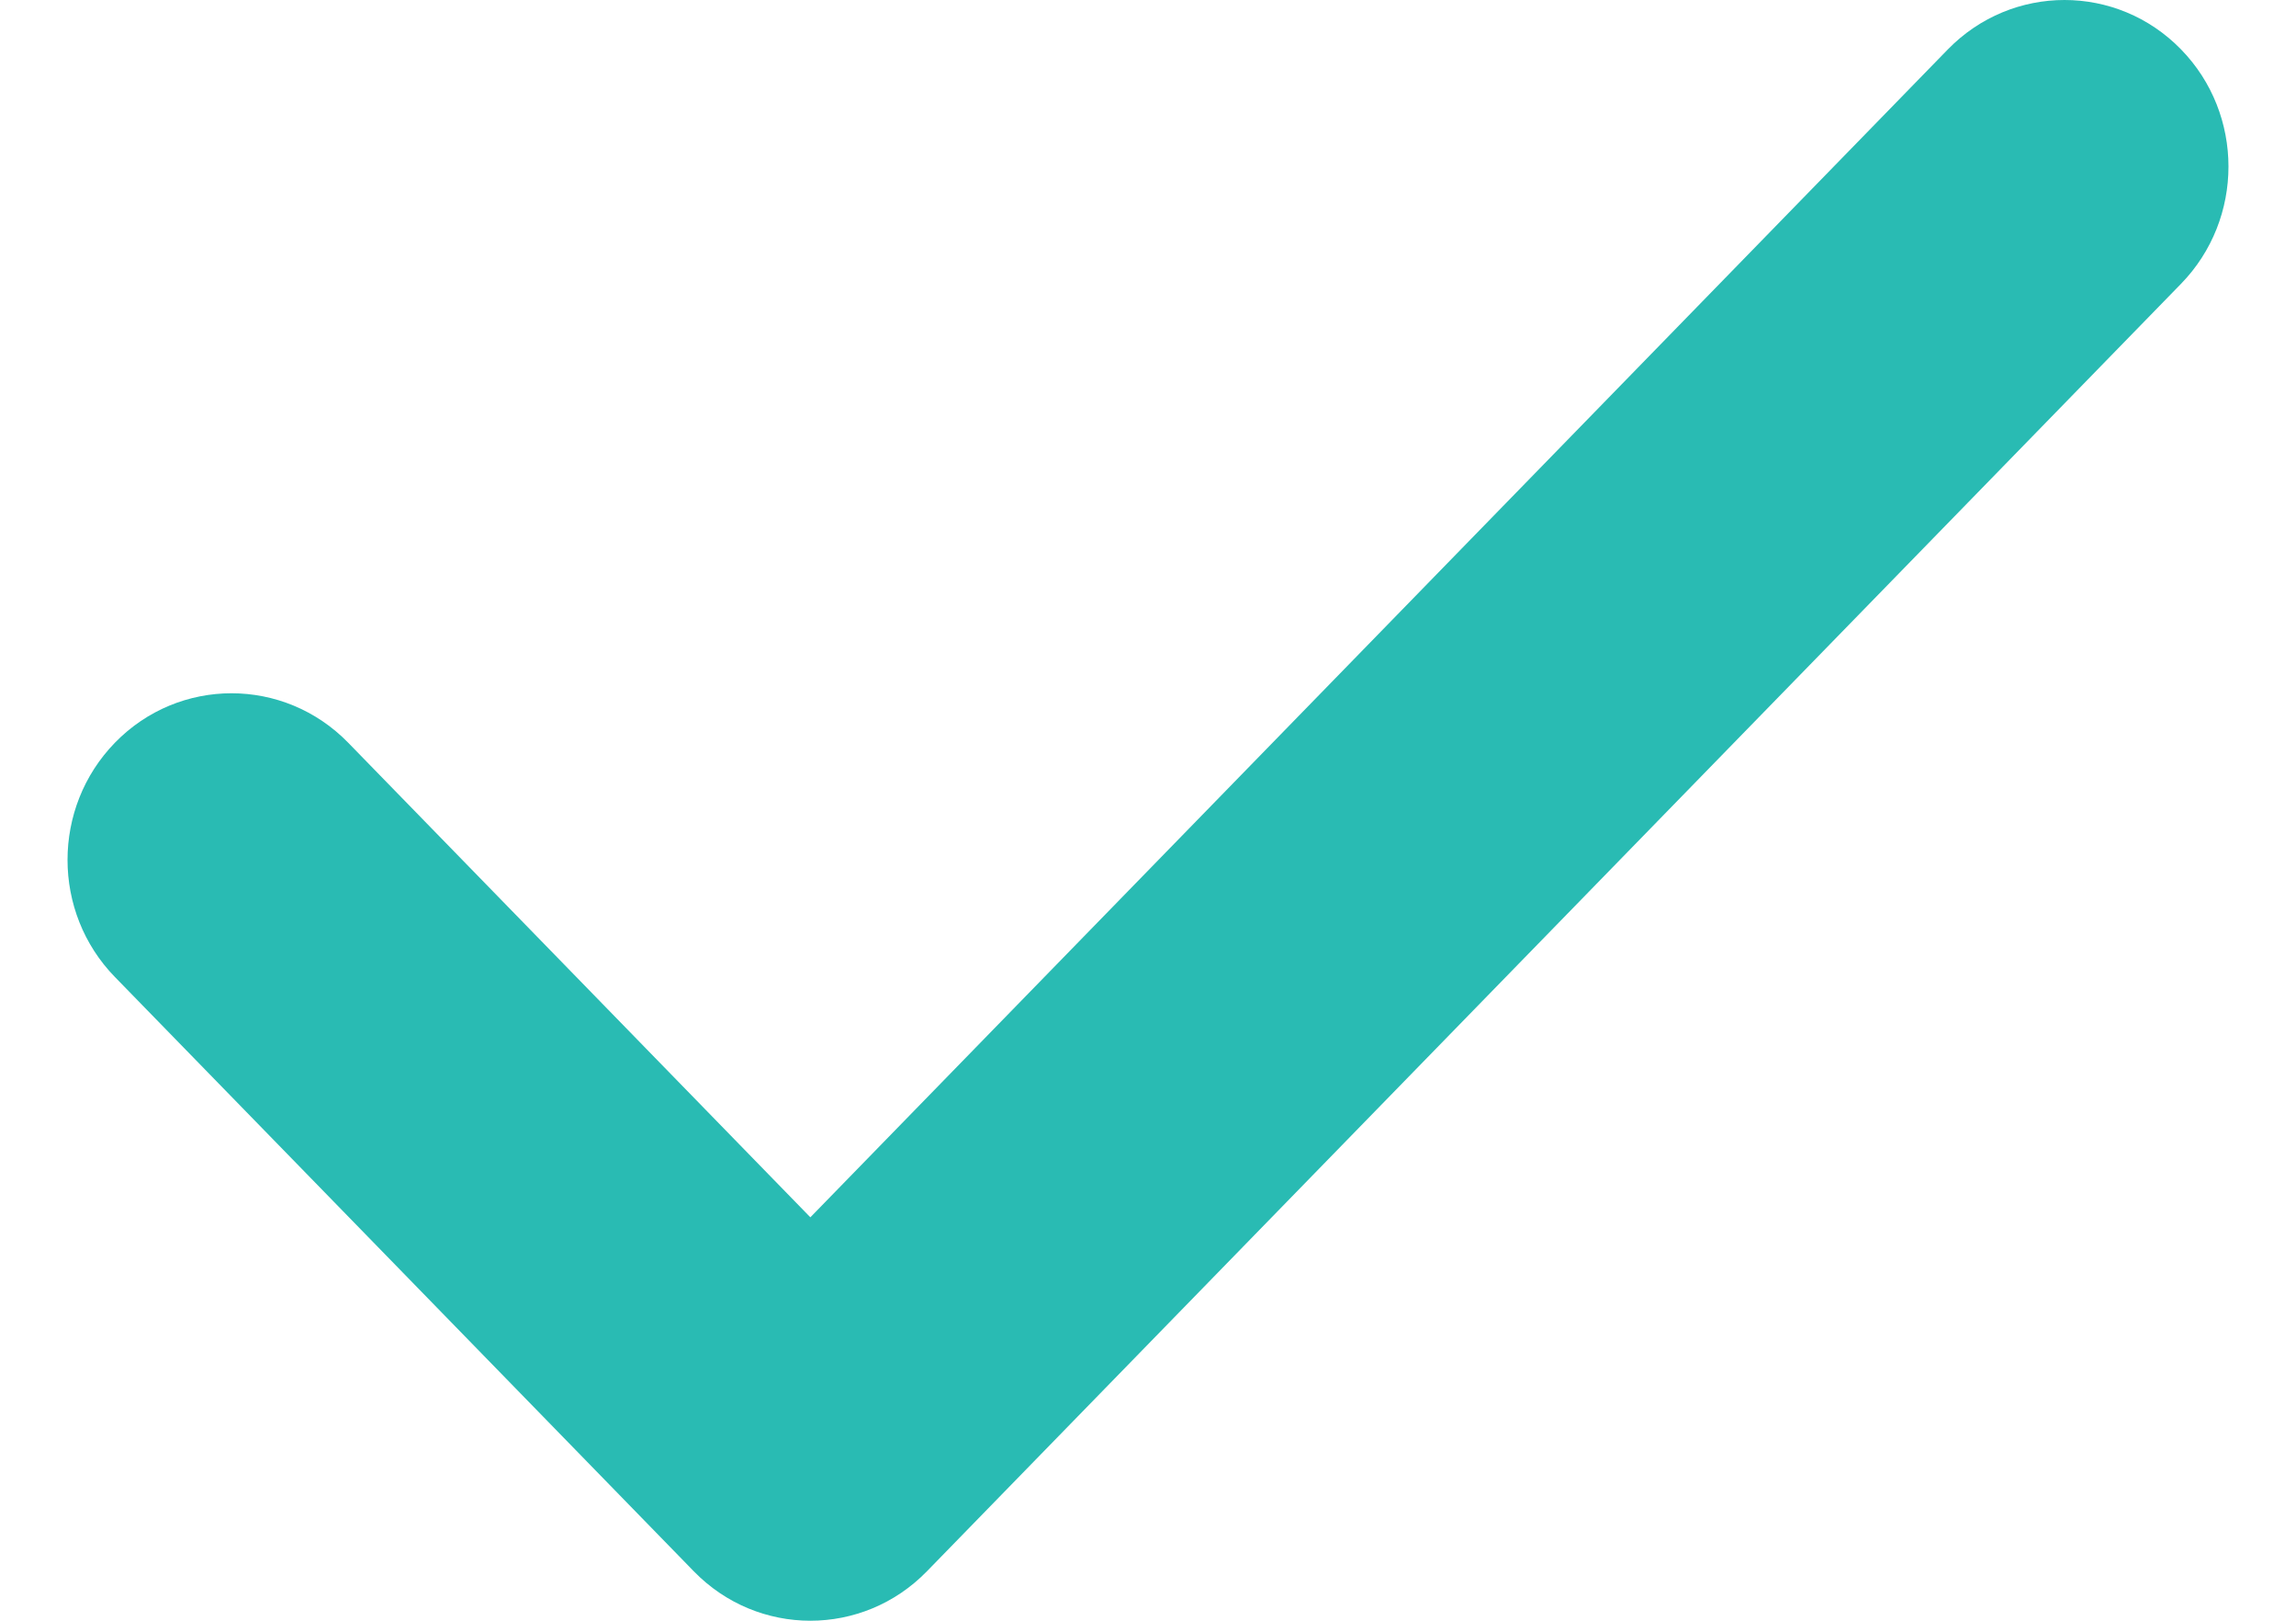 <?xml version="1.0" encoding="UTF-8" standalone="no"?>
<svg
   xmlns:dc="http://purl.org/dc/elements/1.1/"
   xmlns:cc="http://creativecommons.org/ns#"
   xmlns:rdf="http://www.w3.org/1999/02/22-rdf-syntax-ns#"
   xmlns:svg="http://www.w3.org/2000/svg"
   xmlns="http://www.w3.org/2000/svg"
   xmlns:sodipodi="http://sodipodi.sourceforge.net/DTD/sodipodi-0.dtd"
   xmlns:inkscape="http://www.inkscape.org/namespaces/inkscape"
   width="17px"
   height="12px"
   viewBox="0 0 17 12"
   version="1.1"
   id="svg2"
   inkscape:version="0.91 r13725"
   sodipodi:docname="checkmark_green.svg">
  <defs
     id="defs13" />
  <sodipodi:namedview
     pagecolor="#ffffff"
     bordercolor="#666666"
     borderopacity="1"
     objecttolerance="10"
     gridtolerance="10"
     guidetolerance="10"
     inkscape:pageopacity="0"
     inkscape:pageshadow="2"
     inkscape:window-width="1920"
     inkscape:window-height="1057"
     id="namedview11"
     showgrid="false"
     inkscape:zoom="17.117647"
     inkscape:cx="-0.11683849"
     inkscape:cy="6"
     inkscape:window-x="-8"
     inkscape:window-y="-8"
     inkscape:window-maximized="1"
     inkscape:current-layer="svg2" />
  <!-- Generator: Sketch 55.2 (78181) - https://sketchapp.com -->
  <title
     id="title4">Path 85</title>
  <desc
     id="desc6">Created with Sketch.</desc>
  <g
     id="Symbols"
     stroke="none"
     stroke-width="1"
     fill="none"
     fill-rule="evenodd"
     style="fill:#29bbb3;fill-opacity:1">
    <g
       id="states/form/checkbox/default"
       transform="translate(-2, -4)"
       fill="#FFFFFF"
       fill-rule="nonzero"
       style="fill:#29bbb3;fill-opacity:1">
      <path
         d="M8,13.013 L4.578,9.499 C4.102,9.011 3.326,9.011 2.851,9.499 C2.383,9.98 2.383,10.754 2.851,11.234 L7.137,15.634 C7.612,16.122 8.388,16.122 8.863,15.634 L18.149,6.101 C18.617,5.62 18.617,4.846 18.149,4.366 C17.674,3.878 16.898,3.878 16.422,4.366 L8,13.013 Z"
         id="Path-85"
         style="fill:#29bbb3;fill-opacity:1" />
    </g>
  </g>
</svg>
